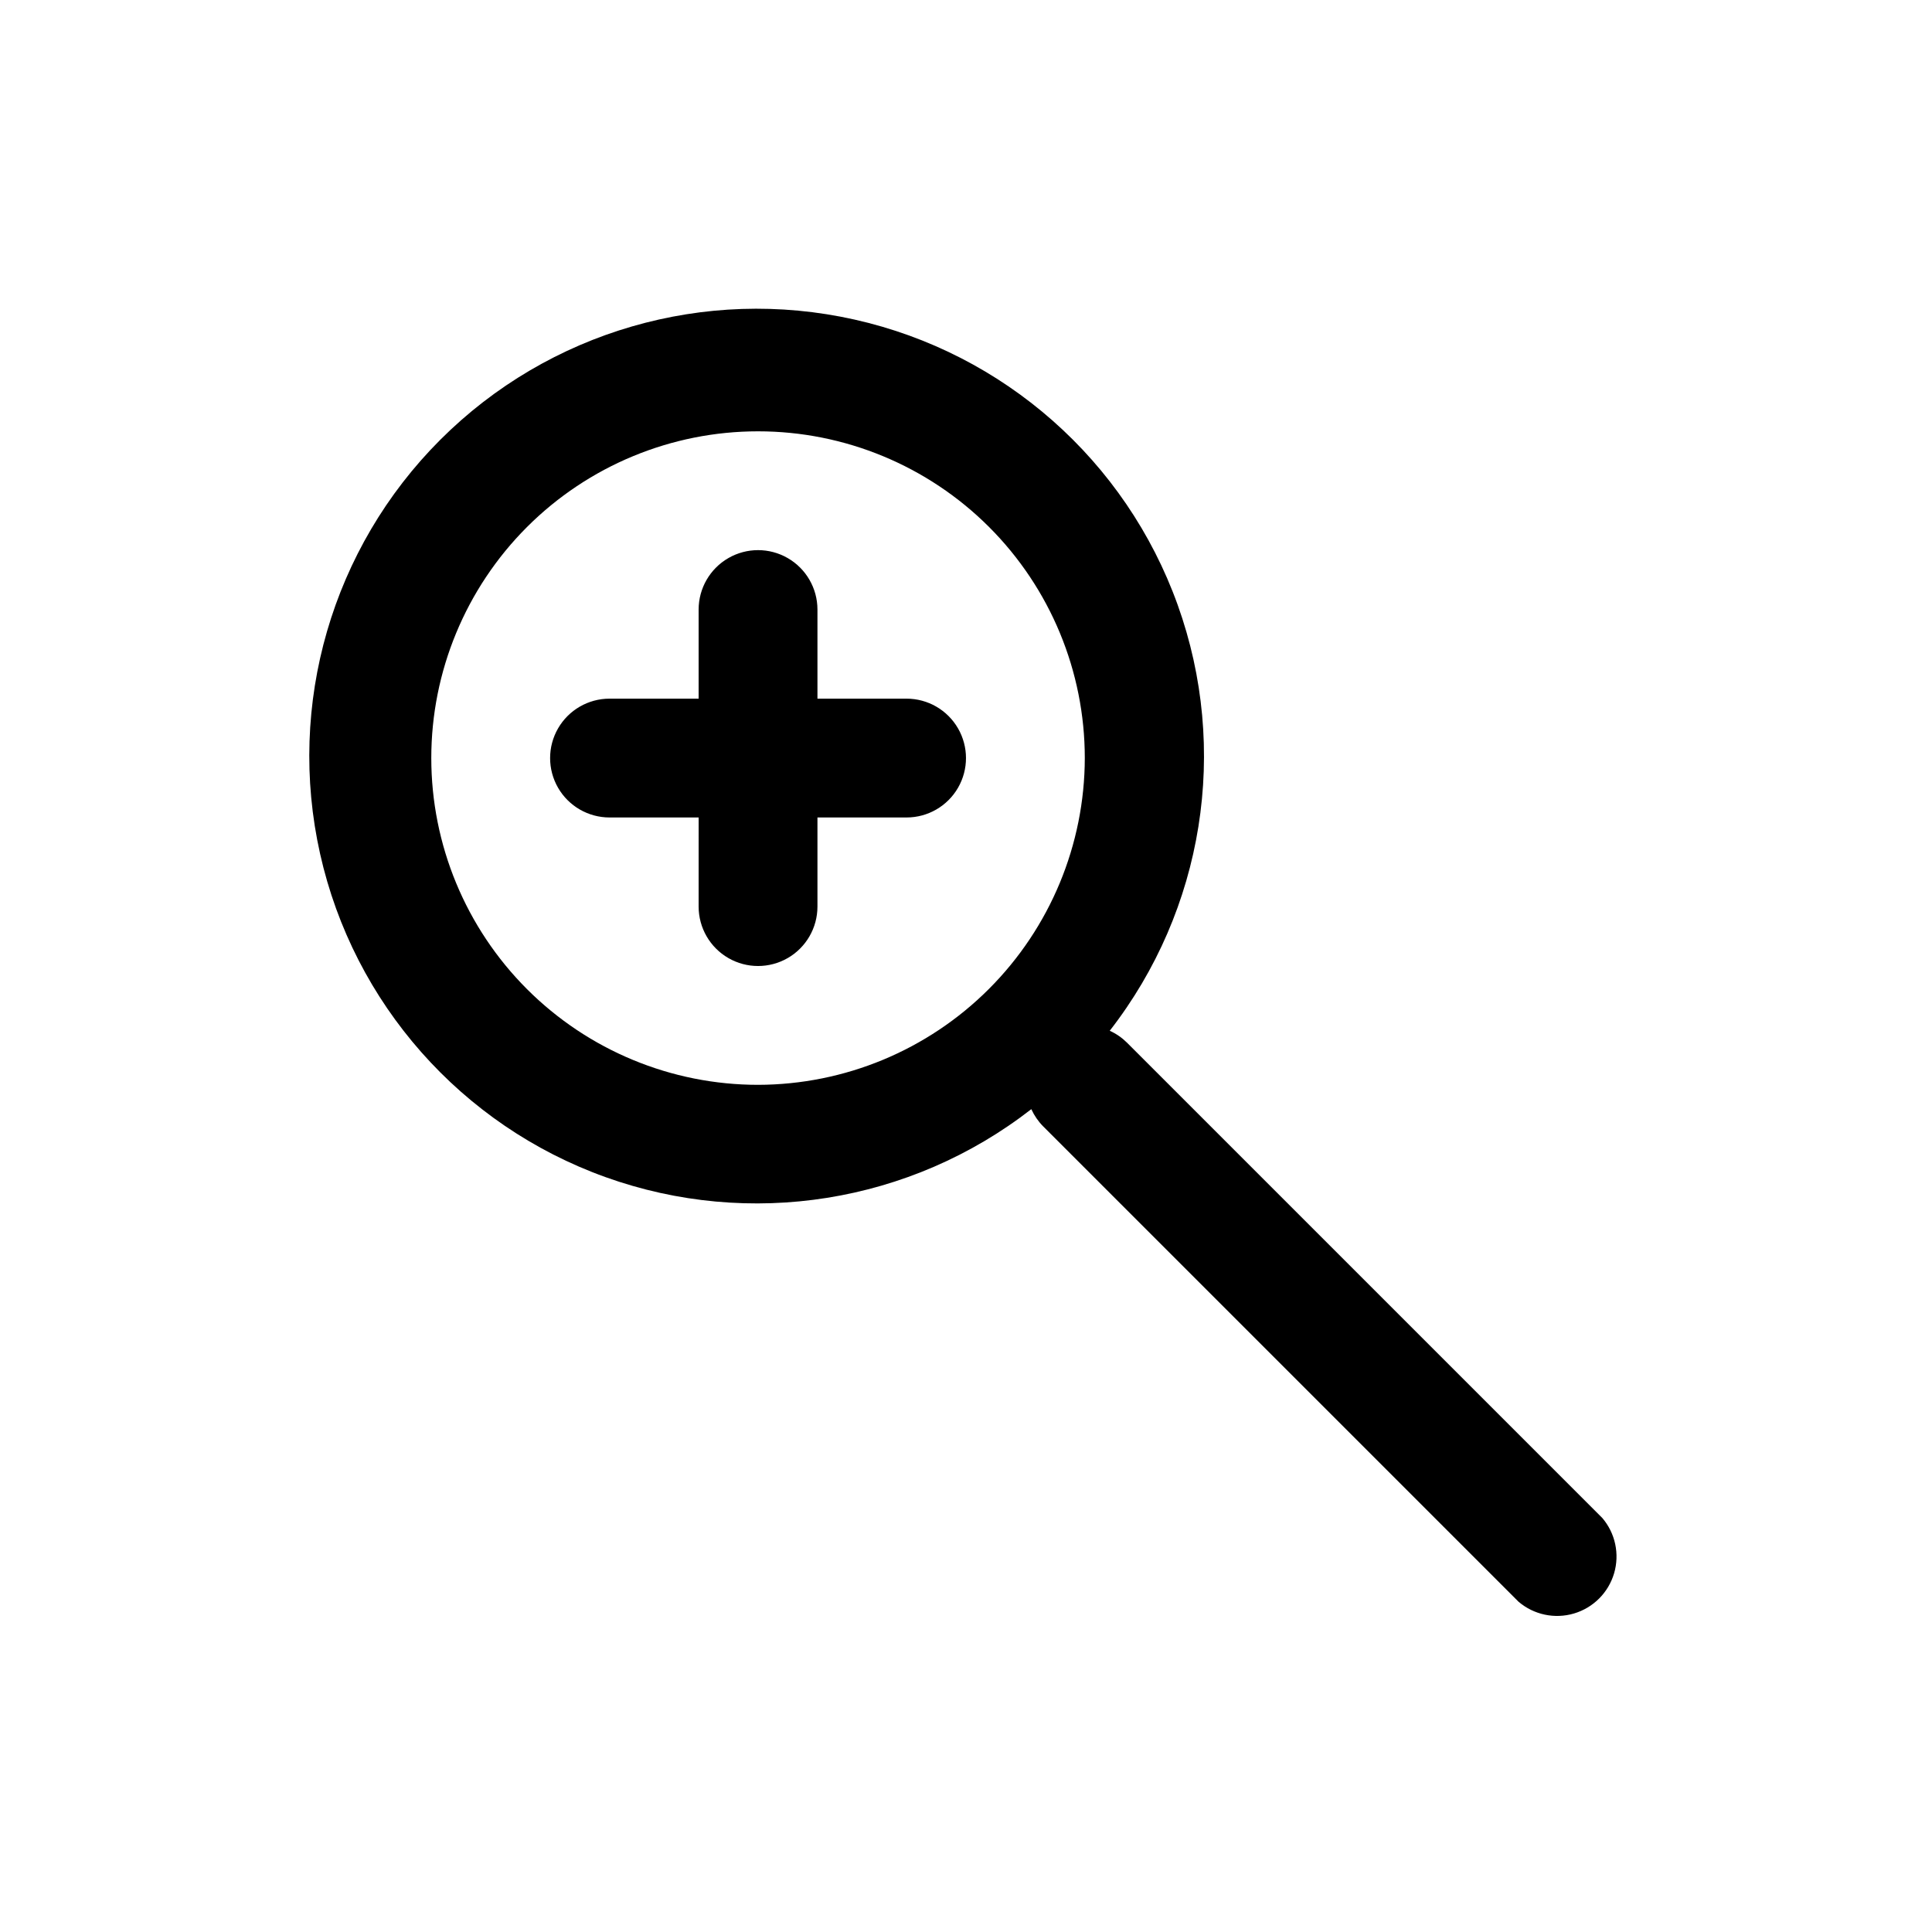 <?xml version="1.0" encoding="UTF-8"?>
<!-- The Best Svg Icon site in the world: iconSvg.co, Visit us! https://iconsvg.co -->
<svg fill="#000000" width="800px" height="800px" version="1.1" viewBox="144 144 512 512" xmlns="http://www.w3.org/2000/svg">
 <path d="m384.25 329.15h-23.617v-23.613c0-5.625-3-10.824-7.871-13.637s-10.871-2.812-15.742 0c-4.871 2.812-7.875 8.012-7.875 13.637v23.617l-23.613-0.004c-5.625 0-10.824 3.004-13.637 7.875-2.812 4.871-2.812 10.871 0 15.742s8.012 7.871 13.637 7.871h23.617l-0.004 23.617c0 5.625 3.004 10.824 7.875 13.637 4.871 2.812 10.871 2.812 15.742 0s7.871-8.012 7.871-13.637v-23.617h23.617c5.625 0 10.824-3 13.637-7.871s2.812-10.871 0-15.742c-2.812-4.871-8.012-7.875-13.637-7.875zm184.36 217.11-125.95-125.95c-1.324-1.312-2.867-2.379-4.566-3.148 24.934-32.051 31.727-74.629 18.008-112.85s-46.043-66.754-85.664-75.629c-39.625-8.879-81.035 3.144-109.75 31.855-28.711 28.711-40.73 70.121-31.855 109.74 8.875 39.625 37.414 71.949 75.629 85.668 38.219 13.719 80.797 6.926 112.85-18.008 0.773 1.695 1.836 3.242 3.148 4.566l125.95 125.95c4.055 3.469 9.59 4.652 14.707 3.137 5.117-1.512 9.117-5.516 10.633-10.633 1.512-5.117 0.332-10.652-3.141-14.703zm-223.72-114.77c-22.965 0-44.992-9.125-61.23-25.363-16.238-16.238-25.363-38.266-25.363-61.23 0-22.965 9.125-44.992 25.363-61.23 16.238-16.238 38.266-25.363 61.23-25.363 22.965 0 44.992 9.125 61.23 25.363 16.238 16.238 25.363 38.266 25.363 61.23-0.043 22.953-9.18 44.953-25.41 61.184s-38.23 25.367-61.184 25.41z"/>
</svg>